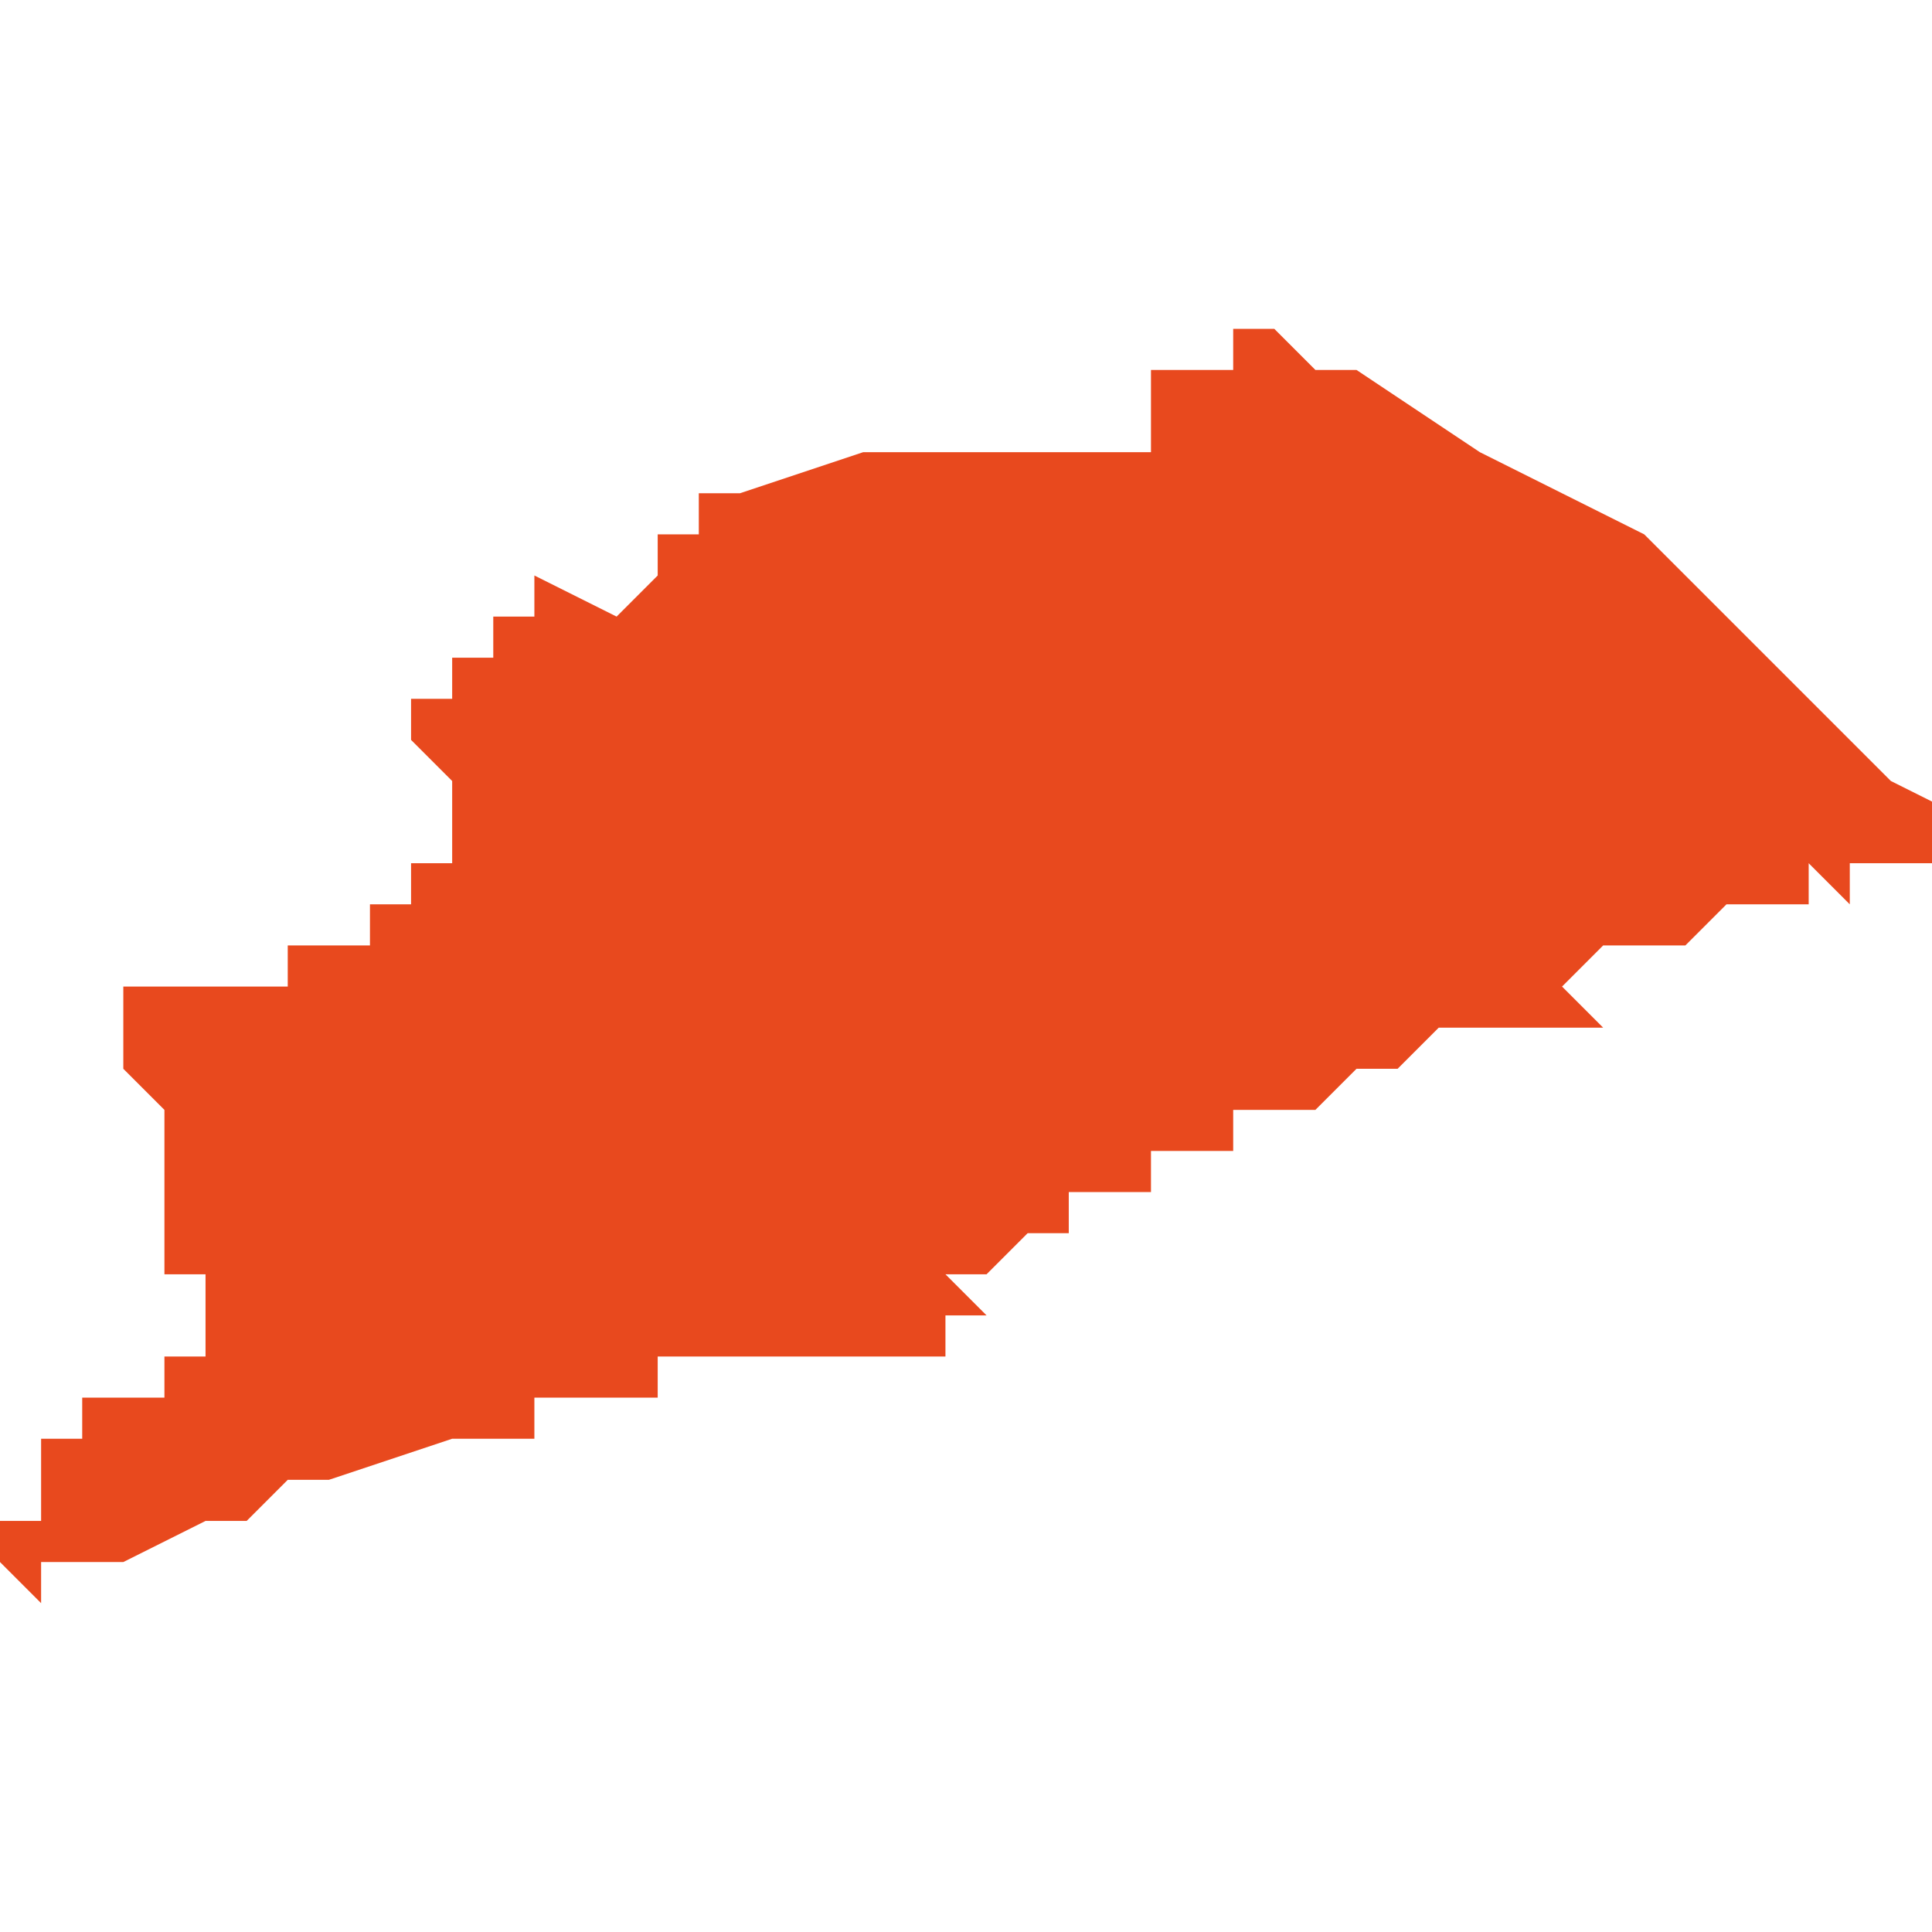 <svg xmlns="http://www.w3.org/2000/svg" xmlns:xlink="http://www.w3.org/1999/xlink" height="300" width="300" viewBox="4.777 -51.56 0.047 0.031"><path d="M 4.782 -51.536 L 4.782 -51.536 4.782 -51.536 4.782 -51.536 4.782 -51.536 4.782 -51.536 4.782 -51.536 4.782 -51.535 4.782 -51.535 4.782 -51.535 4.781 -51.535 4.781 -51.535 4.781 -51.535 4.781 -51.535 4.781 -51.535 4.781 -51.535 4.781 -51.535 4.781 -51.535 4.781 -51.535 4.781 -51.535 4.781 -51.535 4.781 -51.534 4.78 -51.534 4.78 -51.534 4.78 -51.534 4.78 -51.534 4.78 -51.534 4.78 -51.534 4.78 -51.534 4.78 -51.534 4.78 -51.534 4.78 -51.534 4.78 -51.534 4.78 -51.534 4.78 -51.534 4.779 -51.534 4.779 -51.534 4.779 -51.534 4.779 -51.534 4.779 -51.534 4.779 -51.534 4.779 -51.534 4.779 -51.534 4.779 -51.533 4.779 -51.533 4.779 -51.533 4.779 -51.533 4.779 -51.533 4.778 -51.533 4.778 -51.533 4.778 -51.533 4.778 -51.533 4.778 -51.533 4.778 -51.533 4.778 -51.533 4.778 -51.533 4.778 -51.533 4.778 -51.533 4.778 -51.533 4.778 -51.531 4.777 -51.531 4.777 -51.531 4.777 -51.531 4.777 -51.531 4.777 -51.531 4.777 -51.531 4.777 -51.531 4.777 -51.531 4.777 -51.531 4.777 -51.531 4.777 -51.531 4.777 -51.531 4.777 -51.53 4.777 -51.53 4.777 -51.53 4.777 -51.53 4.777 -51.53 4.778 -51.529 4.778 -51.529 4.778 -51.53 4.778 -51.53 4.779 -51.53 4.779 -51.53 4.78 -51.53 4.782 -51.531 4.782 -51.531 4.782 -51.531 4.782 -51.531 4.782 -51.531 4.782 -51.531 4.782 -51.531 4.783 -51.531 4.783 -51.531 4.784 -51.532 4.785 -51.532 4.788 -51.533 4.789 -51.533 4.79 -51.533 4.79 -51.534 4.791 -51.534 4.792 -51.534 4.792 -51.534 4.792 -51.534 4.793 -51.534 4.793 -51.534 4.793 -51.534 4.793 -51.535 4.793 -51.535 4.794 -51.535 4.794 -51.535 4.794 -51.535 4.794 -51.535 4.794 -51.535 4.795 -51.535 4.795 -51.535 4.796 -51.535 4.796 -51.535 4.796 -51.535 4.796 -51.535 4.797 -51.535 4.797 -51.535 4.797 -51.535 4.797 -51.535 4.797 -51.535 4.798 -51.535 4.798 -51.535 4.798 -51.535 4.799 -51.535 4.799 -51.535 4.799 -51.535 4.799 -51.535 4.8 -51.535 4.8 -51.535 4.8 -51.535 4.8 -51.536 4.8 -51.536 4.8 -51.536 4.8 -51.536 4.801 -51.536 4.801 -51.536 4.801 -51.536 4.801 -51.536 4.801 -51.536 4.801 -51.536 4.8 -51.537 4.8 -51.537 4.799 -51.537 4.799 -51.537 4.799 -51.537 4.799 -51.537 4.799 -51.537 4.8 -51.537 4.8 -51.537 4.8 -51.537 4.8 -51.537 4.8 -51.537 4.801 -51.537 4.801 -51.537 4.802 -51.538 4.802 -51.538 4.802 -51.538 4.802 -51.538 4.802 -51.538 4.802 -51.538 4.802 -51.538 4.802 -51.538 4.802 -51.538 4.803 -51.538 4.803 -51.539 4.804 -51.539 4.804 -51.539 4.804 -51.539 4.805 -51.539 4.805 -51.539 4.805 -51.54 4.805 -51.54 4.805 -51.54 4.806 -51.54 4.806 -51.54 4.807 -51.54 4.807 -51.541 4.808 -51.541 4.808 -51.541 4.809 -51.541 4.809 -51.541 4.809 -51.541 4.809 -51.541 4.809 -51.541 4.809 -51.541 4.809 -51.541 4.809 -51.541 4.809 -51.541 4.809 -51.541 4.809 -51.541 4.809 -51.541 4.81 -51.542 4.81 -51.542 4.811 -51.542 4.811 -51.542 4.811 -51.542 4.811 -51.542 4.811 -51.542 4.811 -51.542 4.812 -51.543 4.812 -51.543 4.813 -51.543 4.813 -51.543 4.813 -51.543 4.814 -51.543 4.814 -51.544 4.814 -51.543 4.814 -51.543 4.815 -51.543 4.815 -51.543 4.815 -51.543 4.815 -51.543 4.816 -51.543 4.816 -51.543 4.816 -51.543 4.816 -51.543 4.816 -51.543 4.816 -51.543 4.816 -51.543 4.816 -51.542 4.816 -51.543 4.816 -51.543 4.816 -51.543 4.816 -51.543 4.816 -51.542 4.816 -51.542 4.816 -51.543 4.816 -51.543 4.816 -51.543 4.816 -51.543 4.816 -51.543 4.816 -51.543 4.816 -51.543 4.815 -51.544 4.815 -51.544 4.815 -51.544 4.815 -51.544 4.815 -51.544 4.816 -51.545 4.817 -51.545 4.818 -51.545 4.819 -51.546 4.82 -51.546 4.821 -51.546 4.821 -51.547 4.822 -51.546 4.822 -51.546 4.823 -51.546 4.823 -51.546 4.823 -51.546 4.823 -51.546 4.823 -51.546 4.822 -51.546 4.822 -51.546 4.822 -51.546 4.822 -51.546 4.822 -51.546 4.822 -51.547 4.822 -51.547 4.822 -51.547 4.822 -51.547 4.822 -51.547 4.822 -51.547 4.822 -51.547 4.822 -51.547 4.822 -51.547 4.822 -51.547 4.822 -51.547 4.822 -51.547 4.822 -51.547 4.822 -51.547 4.822 -51.547 4.822 -51.547 4.822 -51.547 4.822 -51.547 4.822 -51.547 4.822 -51.547 4.822 -51.547 4.822 -51.547 4.822 -51.547 4.822 -51.547 4.822 -51.547 4.822 -51.547 4.822 -51.547 4.822 -51.547 4.822 -51.547 4.822 -51.547 4.822 -51.547 4.822 -51.547 4.822 -51.547 4.822 -51.547 4.822 -51.547 4.822 -51.547 4.822 -51.547 4.823 -51.547 4.823 -51.547 4.823 -51.547 4.824 -51.547 4.824 -51.548 4.824 -51.547 4.824 -51.547 4.824 -51.547 4.824 -51.547 4.824 -51.547 4.824 -51.547 4.824 -51.547 4.824 -51.547 4.824 -51.547 4.824 -51.547 4.824 -51.548 4.824 -51.548 4.825 -51.548 4.823 -51.549 4.817 -51.555 4.813 -51.557 4.81 -51.559 4.809 -51.559 4.808 -51.56 4.808 -51.56 4.808 -51.56 4.807 -51.56 4.807 -51.559 4.805 -51.559 4.805 -51.559 4.805 -51.558 4.805 -51.558 4.805 -51.558 4.805 -51.557 4.802 -51.557 4.801 -51.557 4.801 -51.557 4.8 -51.557 4.8 -51.557 4.799 -51.557 4.799 -51.557 4.799 -51.557 4.798 -51.557 4.798 -51.557 4.798 -51.557 4.795 -51.556 4.794 -51.556 4.794 -51.556 4.794 -51.555 4.794 -51.555 4.794 -51.555 4.794 -51.555 4.794 -51.555 4.794 -51.555 4.793 -51.555 4.793 -51.555 4.793 -51.555 4.793 -51.554 4.793 -51.554 4.793 -51.554 4.792 -51.553 4.79 -51.554 4.79 -51.553 4.79 -51.553 4.79 -51.553 4.79 -51.553 4.79 -51.553 4.79 -51.553 4.789 -51.553 4.789 -51.553 4.789 -51.553 4.789 -51.553 4.789 -51.552 4.789 -51.552 4.789 -51.552 4.789 -51.552 4.789 -51.552 4.789 -51.552 4.789 -51.552 4.789 -51.552 4.788 -51.552 4.788 -51.552 4.788 -51.552 4.788 -51.552 4.788 -51.551 4.788 -51.551 4.788 -51.551 4.787 -51.551 4.787 -51.551 4.787 -51.551 4.787 -51.551 4.787 -51.551 4.787 -51.551 4.787 -51.551 4.787 -51.55 4.787 -51.55 4.787 -51.55 4.788 -51.549 4.788 -51.548 4.788 -51.548 4.788 -51.548 4.788 -51.548 4.788 -51.547 4.788 -51.547 4.788 -51.547 4.788 -51.547 4.787 -51.547 4.787 -51.546 4.787 -51.546 4.787 -51.546 4.787 -51.546 4.786 -51.546 4.786 -51.545 4.786 -51.545 4.786 -51.545 4.786 -51.545 4.786 -51.545 4.785 -51.545 4.785 -51.545 4.785 -51.545 4.785 -51.545 4.785 -51.545 4.785 -51.545 4.785 -51.545 4.785 -51.545 4.785 -51.545 4.784 -51.545 4.784 -51.545 4.784 -51.545 4.784 -51.544 4.784 -51.544 4.784 -51.544 4.784 -51.544 4.784 -51.544 4.784 -51.544 4.784 -51.544 4.783 -51.544 4.783 -51.544 4.783 -51.544 4.783 -51.544 4.783 -51.544 4.783 -51.544 4.783 -51.544 4.783 -51.544 4.783 -51.544 4.783 -51.544 4.783 -51.544 4.782 -51.544 4.782 -51.544 4.782 -51.544 4.782 -51.544 4.782 -51.544 4.782 -51.544 4.782 -51.544 4.781 -51.544 4.781 -51.544 4.781 -51.544 4.781 -51.544 4.781 -51.544 4.781 -51.544 4.781 -51.544 4.781 -51.544 4.781 -51.544 4.78 -51.544 4.78 -51.544 4.78 -51.544 4.78 -51.543 4.78 -51.543 4.78 -51.543 4.78 -51.543 4.78 -51.543 4.78 -51.543 4.78 -51.543 4.78 -51.543 4.78 -51.543 4.78 -51.542 4.78 -51.542 4.78 -51.542 4.781 -51.541 4.781 -51.541 4.781 -51.541 4.781 -51.541 4.781 -51.541 4.781 -51.541 4.781 -51.541 4.781 -51.541 4.781 -51.54 4.781 -51.54 4.781 -51.54 4.781 -51.54 4.781 -51.54 4.781 -51.54 4.781 -51.54 4.781 -51.54 4.781 -51.54 4.781 -51.54 4.781 -51.54 4.781 -51.54 4.781 -51.54 4.781 -51.54 4.781 -51.539 4.781 -51.539 4.781 -51.539 4.781 -51.539 4.781 -51.539 4.781 -51.539 4.781 -51.539 4.781 -51.539 4.781 -51.539 4.781 -51.539 4.781 -51.539 4.781 -51.539 4.781 -51.539 4.781 -51.539 4.781 -51.538 4.781 -51.538 4.781 -51.538 4.781 -51.538 4.781 -51.538 4.781 -51.538 4.781 -51.538 4.781 -51.538 4.781 -51.538 4.781 -51.538 4.781 -51.537 4.781 -51.537 4.781 -51.537 4.782 -51.537 4.782 -51.537 4.782 -51.536 4.782 -51.536 4.782 -51.536 4.782 -51.536 Z" fill="#e8491e" /></svg>